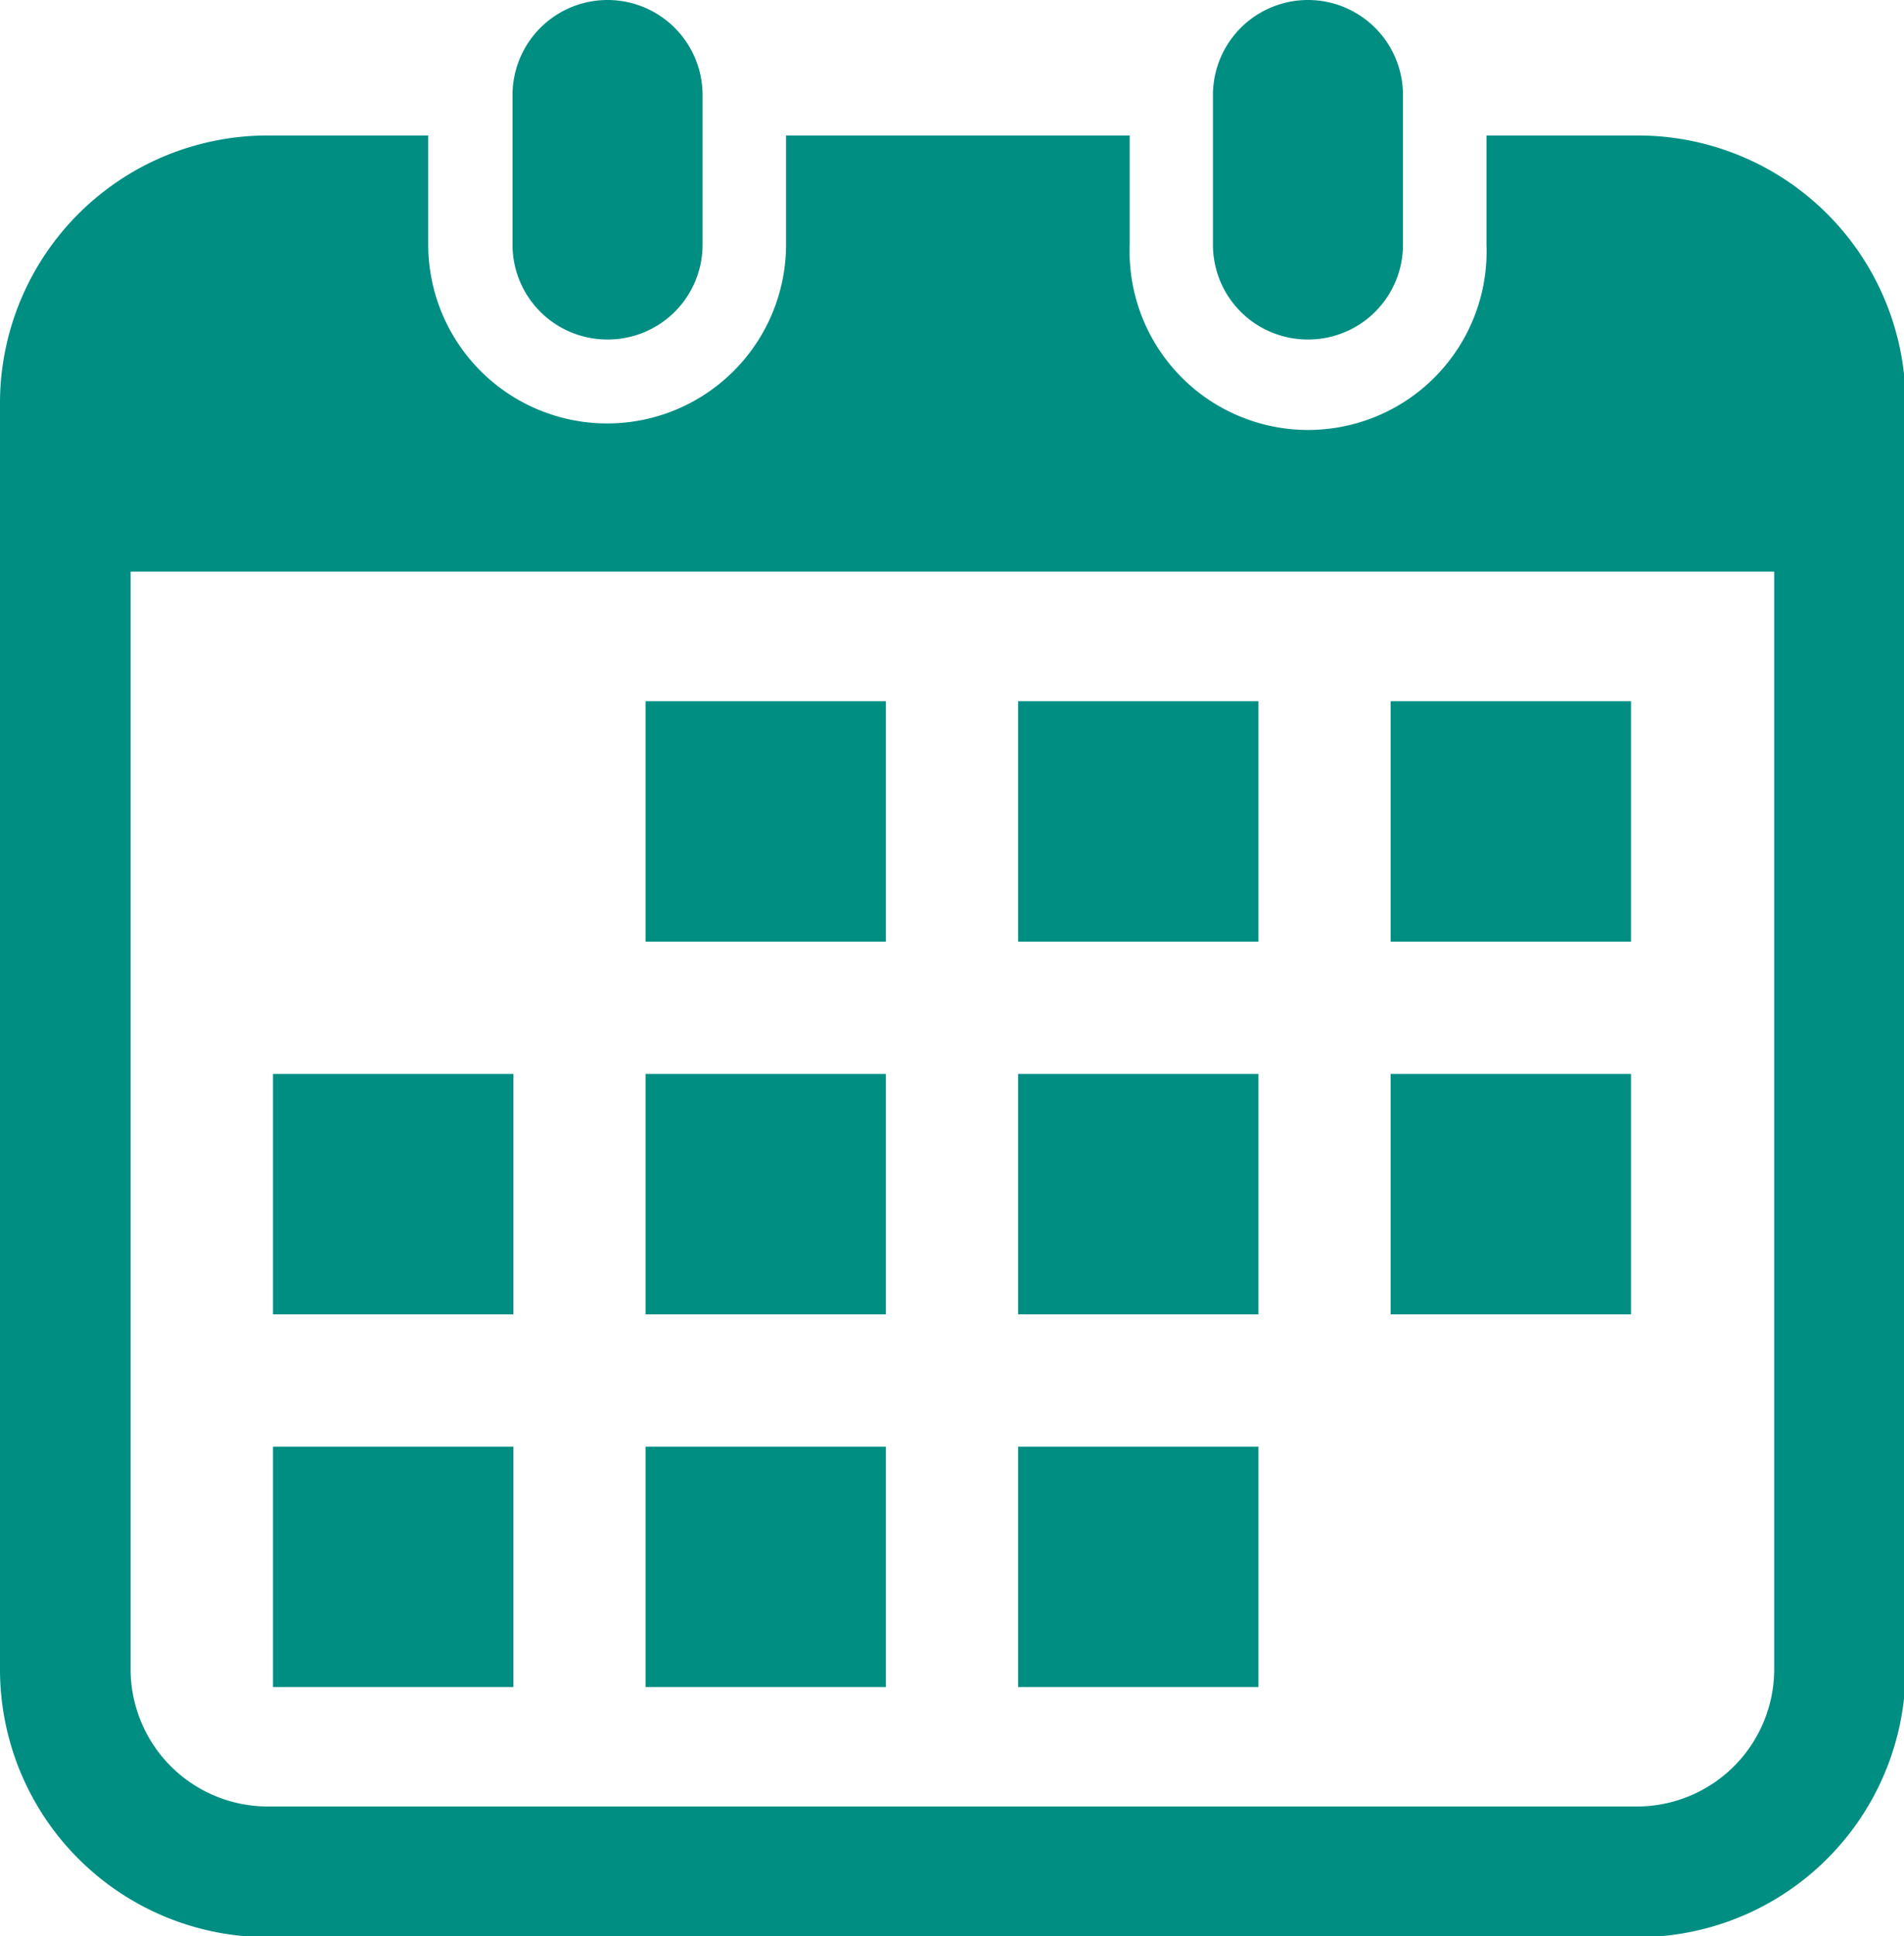 <svg xmlns="http://www.w3.org/2000/svg" viewBox="0 0 71.14 72.32"><defs><style>.cls-1{fill:#008e83;}</style></defs><g id="レイヤー_2" data-name="レイヤー 2"><g id="contents"><path class="cls-1" d="M22.7,12.68a3.54,3.54,0,0,0,3.55-3.55V3.55a3.55,3.55,0,0,0-7.1,0V9.13A3.54,3.54,0,0,0,22.7,12.68Z"/><path class="cls-1" d="M48.87,12.68a3.54,3.54,0,0,0,3.55-3.55V3.55a3.55,3.55,0,0,0-7.1,0V9.13A3.54,3.54,0,0,0,48.87,12.68Z"/><path class="cls-1" d="M61.17,5.06H55.54V9.13a6.67,6.67,0,1,1-13.33,0V5.06H29.37V9.13A6.67,6.67,0,0,1,16,9.13V5.06H10A10,10,0,0,0,0,15V62.35a10,10,0,0,0,10,10h51.2a10,10,0,0,0,10-10V15A10,10,0,0,0,61.17,5.06Zm5.12,57.29a5.13,5.13,0,0,1-5.12,5.12H10a5.13,5.13,0,0,1-5.12-5.12v-41H66.29Z"/><rect class="cls-1" x="24.12" y="54.03" width="8.98" height="8.98"/><rect class="cls-1" x="24.12" y="40.11" width="8.98" height="8.98"/><rect class="cls-1" x="10.2" y="54.03" width="8.98" height="8.98"/><rect class="cls-1" x="10.2" y="40.11" width="8.98" height="8.98"/><rect class="cls-1" x="51.96" y="26.19" width="8.98" height="8.98"/><rect class="cls-1" x="38.04" y="26.19" width="8.98" height="8.98"/><rect class="cls-1" x="38.04" y="40.11" width="8.98" height="8.98"/><rect class="cls-1" x="51.96" y="40.11" width="8.98" height="8.98"/><rect class="cls-1" x="38.04" y="54.03" width="8.98" height="8.98"/><rect class="cls-1" x="24.12" y="26.19" width="8.98" height="8.98"/></g></g></svg>